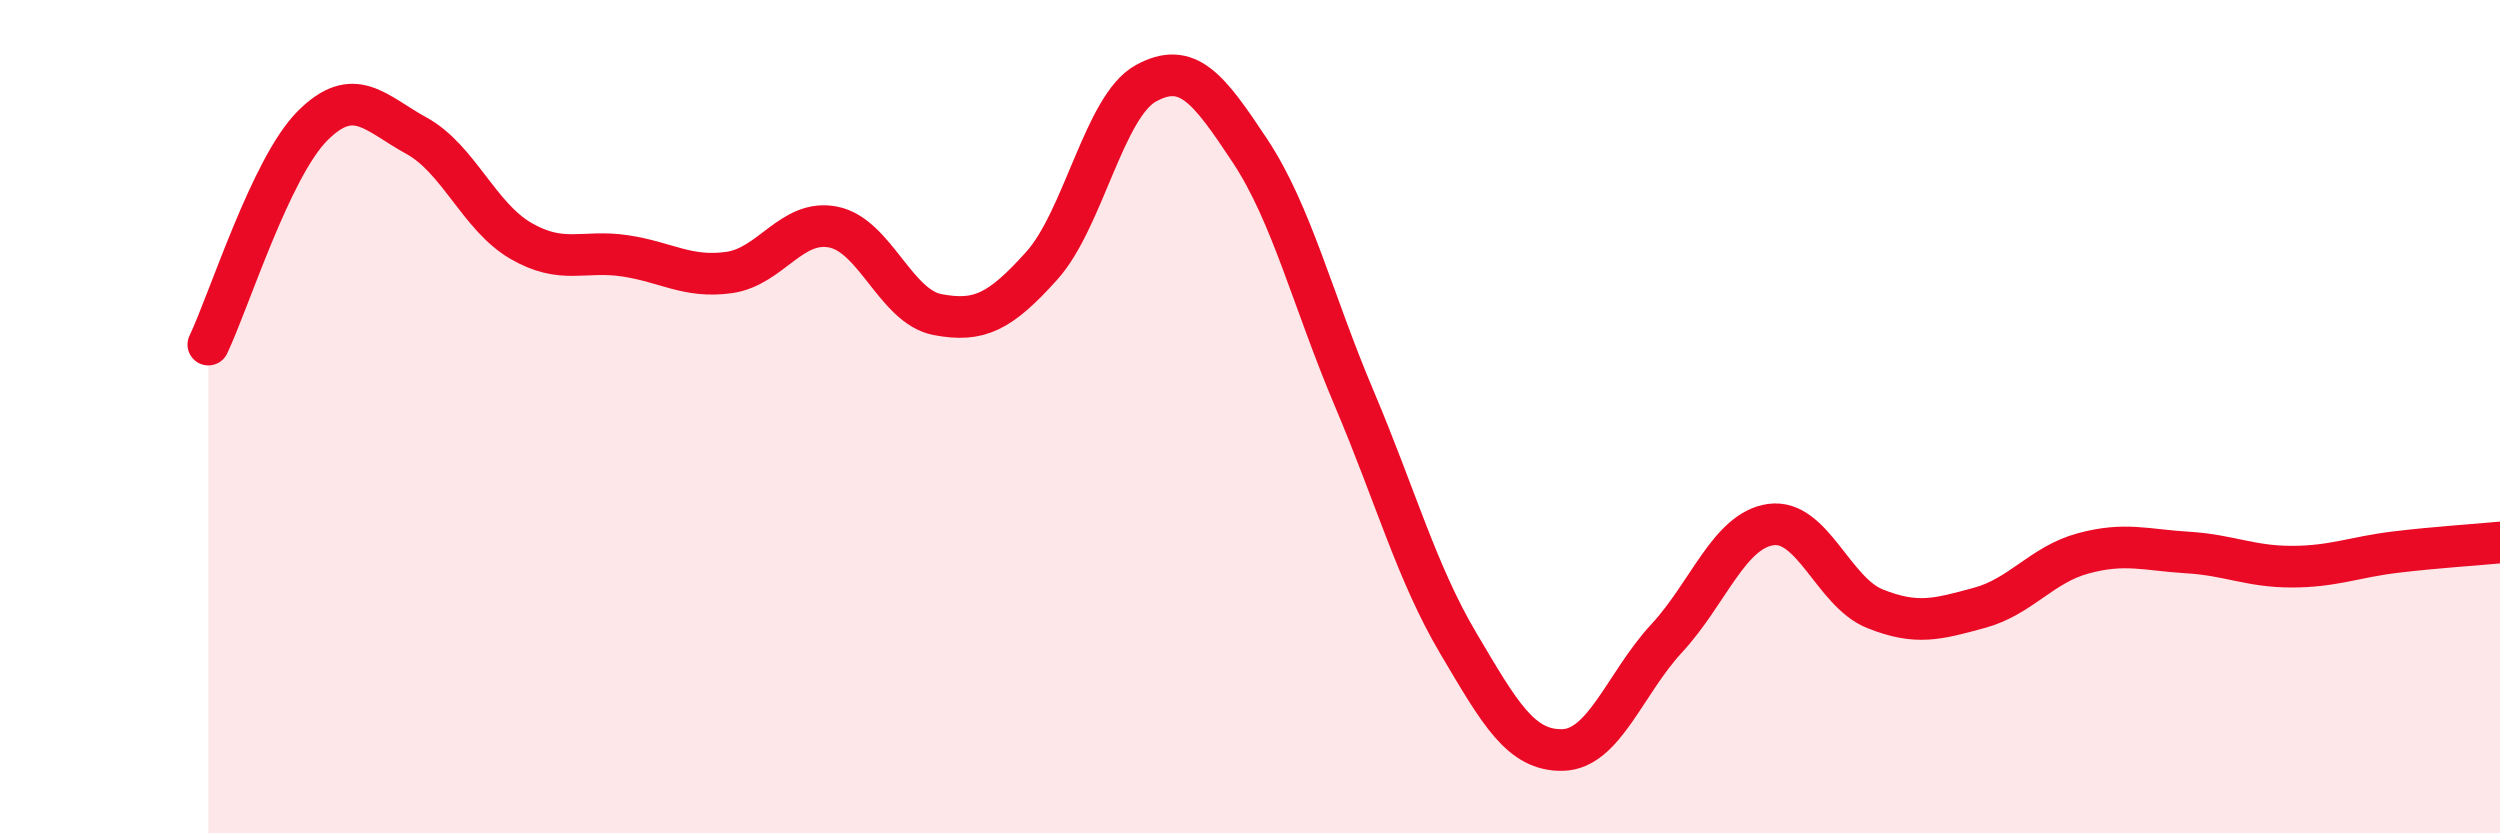 
    <svg width="60" height="20" viewBox="0 0 60 20" xmlns="http://www.w3.org/2000/svg">
      <path
        d="M 5,8.27 C 5.5,7.22 6.5,4.02 7.5,3.02 C 8.5,2.02 9,2.71 10,3.26 C 11,3.81 11.5,5.2 12.5,5.78 C 13.5,6.36 14,5.99 15,6.14 C 16,6.29 16.5,6.68 17.5,6.54 C 18.5,6.4 19,5.25 20,5.45 C 21,5.65 21.5,7.36 22.5,7.55 C 23.5,7.74 24,7.49 25,6.38 C 26,5.27 26.5,2.55 27.5,2 C 28.5,1.45 29,2.11 30,3.62 C 31,5.13 31.5,7.2 32.5,9.56 C 33.5,11.92 34,13.75 35,15.44 C 36,17.13 36.5,18.02 37.5,18 C 38.5,17.98 39,16.4 40,15.32 C 41,14.24 41.5,12.73 42.5,12.59 C 43.5,12.45 44,14.21 45,14.61 C 46,15.01 46.5,14.86 47.5,14.59 C 48.5,14.32 49,13.55 50,13.28 C 51,13.01 51.5,13.2 52.5,13.26 C 53.5,13.32 54,13.6 55,13.6 C 56,13.6 56.5,13.37 57.5,13.25 C 58.5,13.13 59.5,13.07 60,13.02L60 20L5 20Z"
        fill="#EB0A25"
        opacity="0.1"
        stroke-linecap="round"
        stroke-linejoin="round"
      />
      <path
        d="M 5,8.27 C 5.5,7.22 6.5,4.02 7.5,3.02 C 8.5,2.02 9,2.71 10,3.26 C 11,3.81 11.5,5.2 12.5,5.78 C 13.5,6.36 14,5.99 15,6.14 C 16,6.29 16.5,6.68 17.5,6.54 C 18.5,6.4 19,5.25 20,5.45 C 21,5.65 21.5,7.36 22.5,7.55 C 23.5,7.74 24,7.49 25,6.38 C 26,5.27 26.5,2.55 27.5,2 C 28.5,1.45 29,2.11 30,3.62 C 31,5.13 31.5,7.2 32.5,9.56 C 33.5,11.92 34,13.75 35,15.44 C 36,17.13 36.5,18.02 37.5,18 C 38.5,17.98 39,16.4 40,15.32 C 41,14.24 41.5,12.73 42.5,12.59 C 43.5,12.45 44,14.21 45,14.61 C 46,15.01 46.5,14.86 47.5,14.59 C 48.5,14.32 49,13.55 50,13.28 C 51,13.01 51.5,13.2 52.5,13.26 C 53.5,13.32 54,13.6 55,13.6 C 56,13.6 56.5,13.37 57.5,13.25 C 58.5,13.13 59.5,13.07 60,13.02"
        stroke="#EB0A25"
        stroke-width="1"
        fill="none"
        stroke-linecap="round"
        stroke-linejoin="round"
      />
    </svg>
  